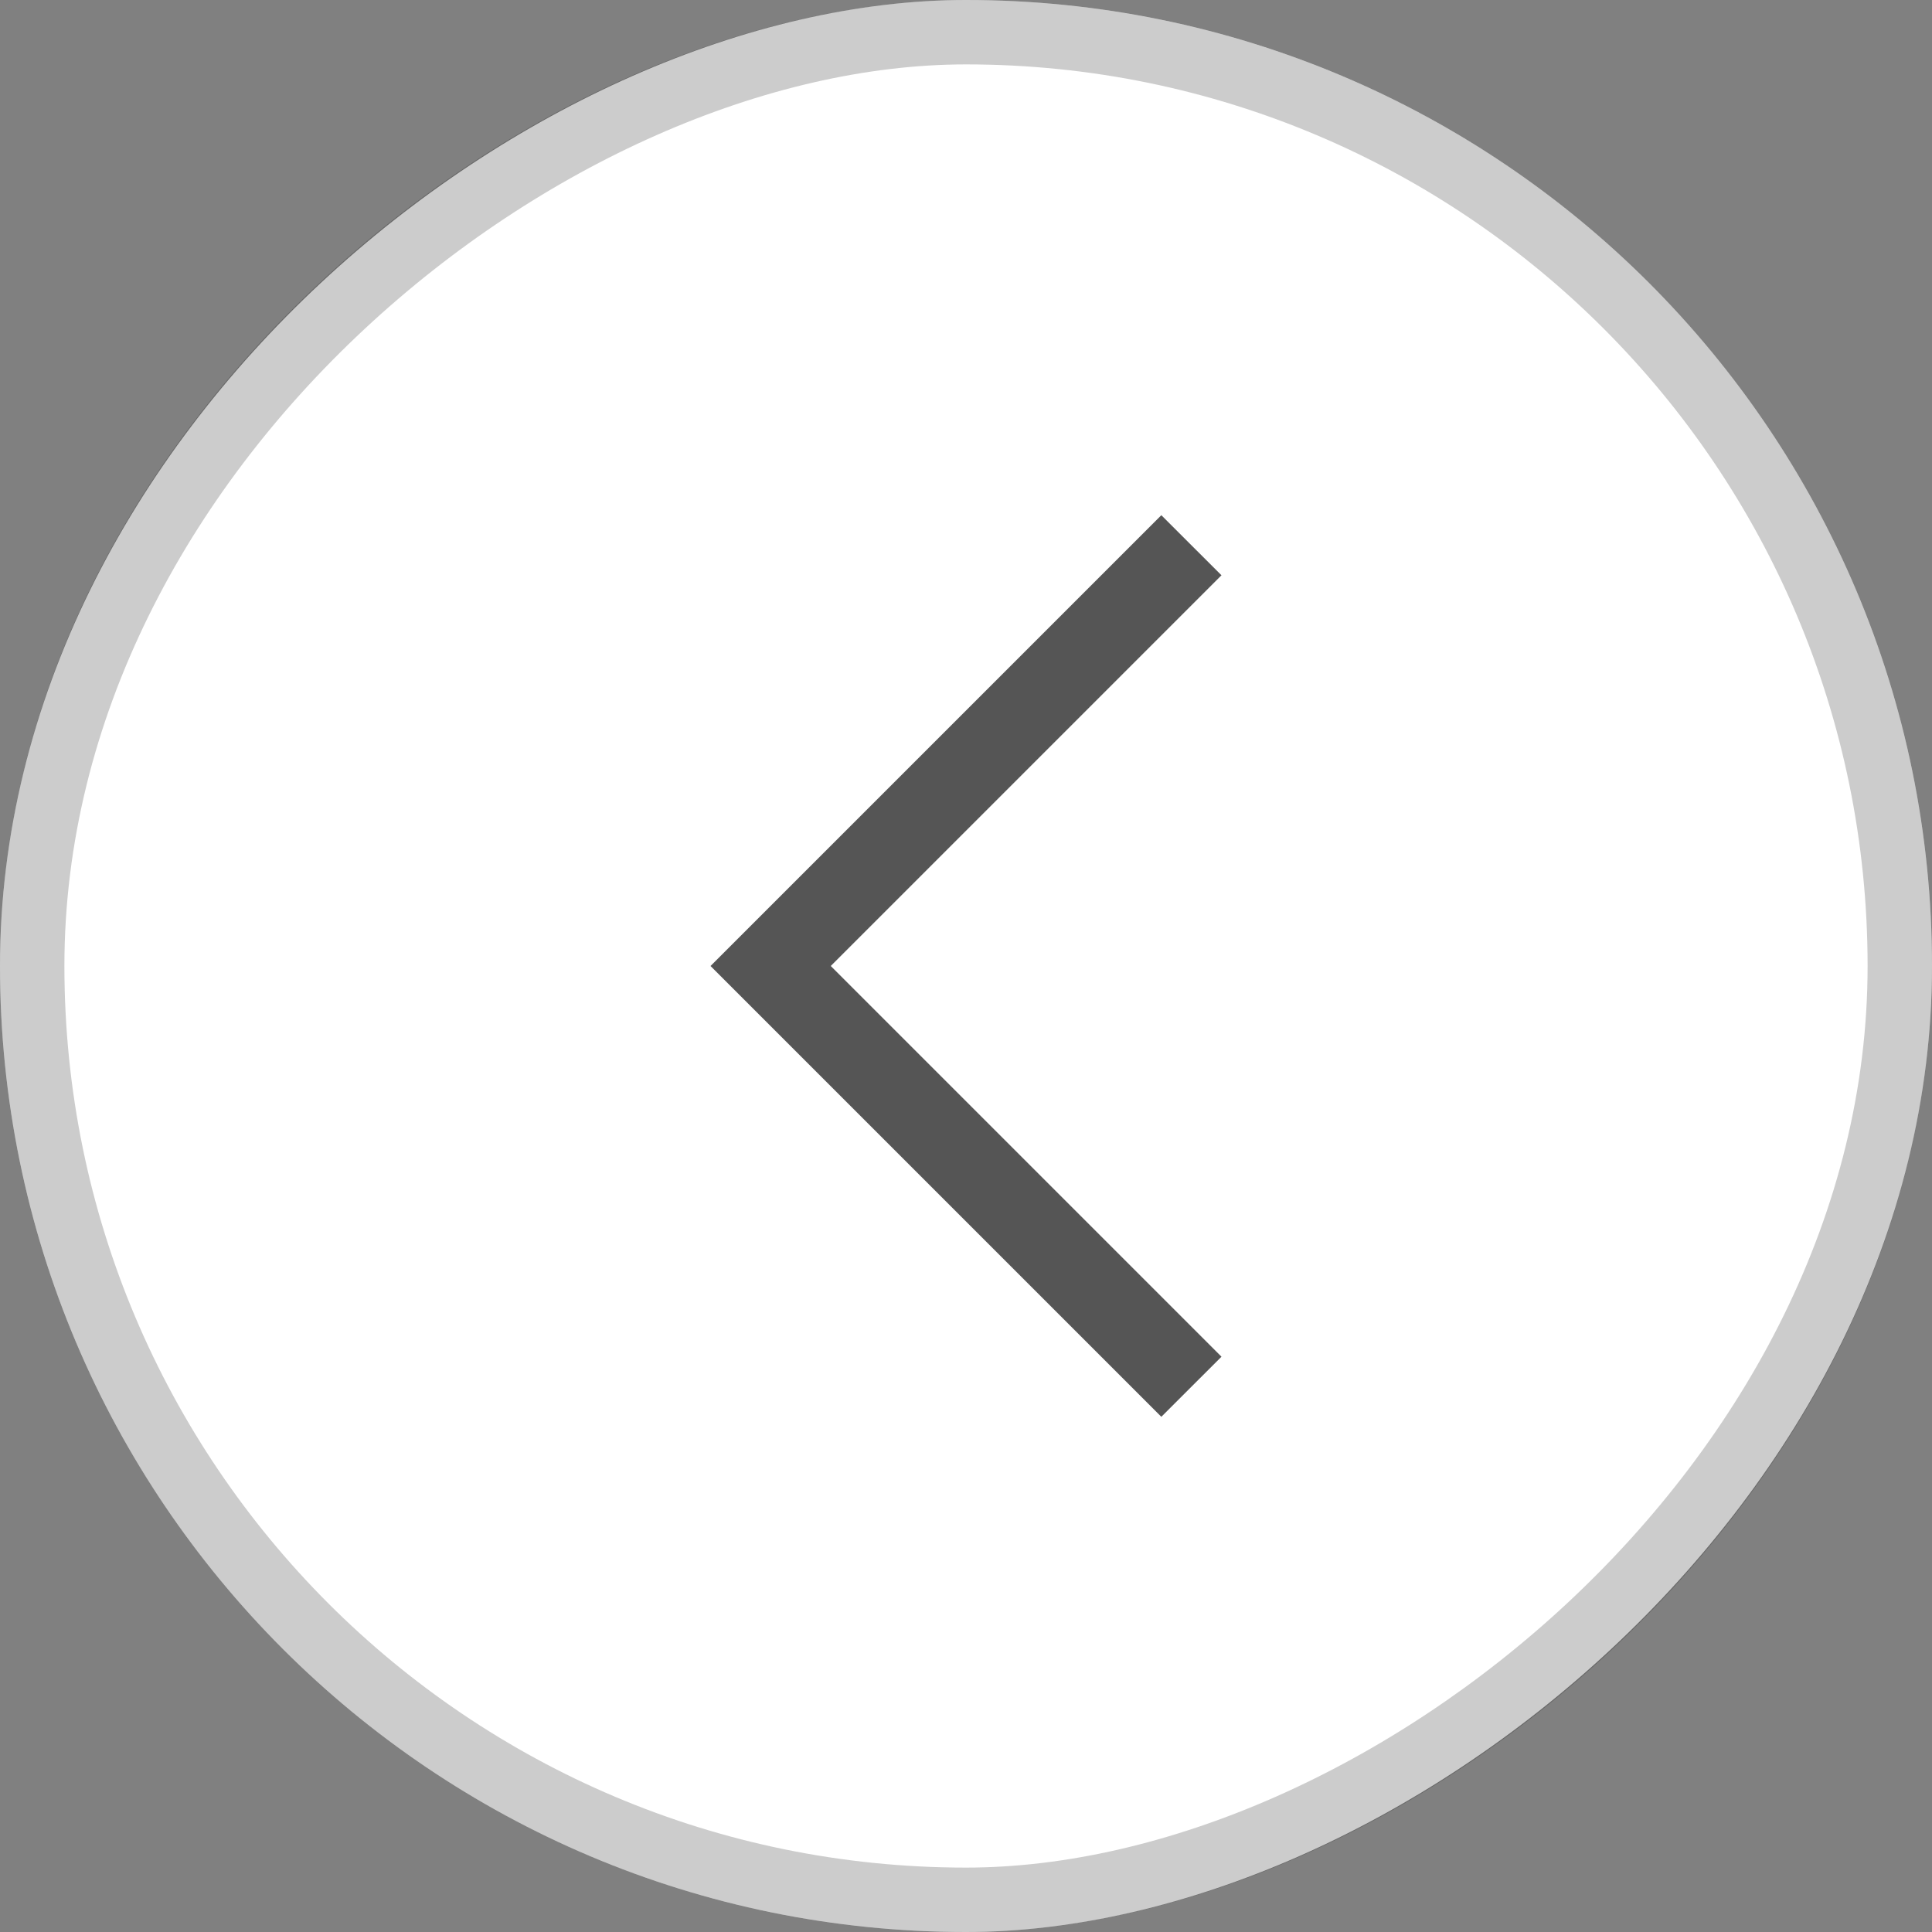 <svg width="30" height="30" viewBox="0 0 30 30" fill="none" xmlns="http://www.w3.org/2000/svg">
<rect x="0" y="0" width="30" height="30" fill="#808080" stroke="none"/>
<rect x="30" width="30" height="30" rx="15" transform="rotate(90 30 0)" fill="white"/>
<rect x="29.5" y="0.5" width="29" height="29" rx="14.5" transform="rotate(90 29.5 0.5)" stroke="black" stroke-opacity="0.2"/>
<path d="M12.9 15L18.967 21.067L18.033 22L11.033 15L18.033 8L18.967 8.933L12.9 15Z" fill="#555555"/>
</svg>
